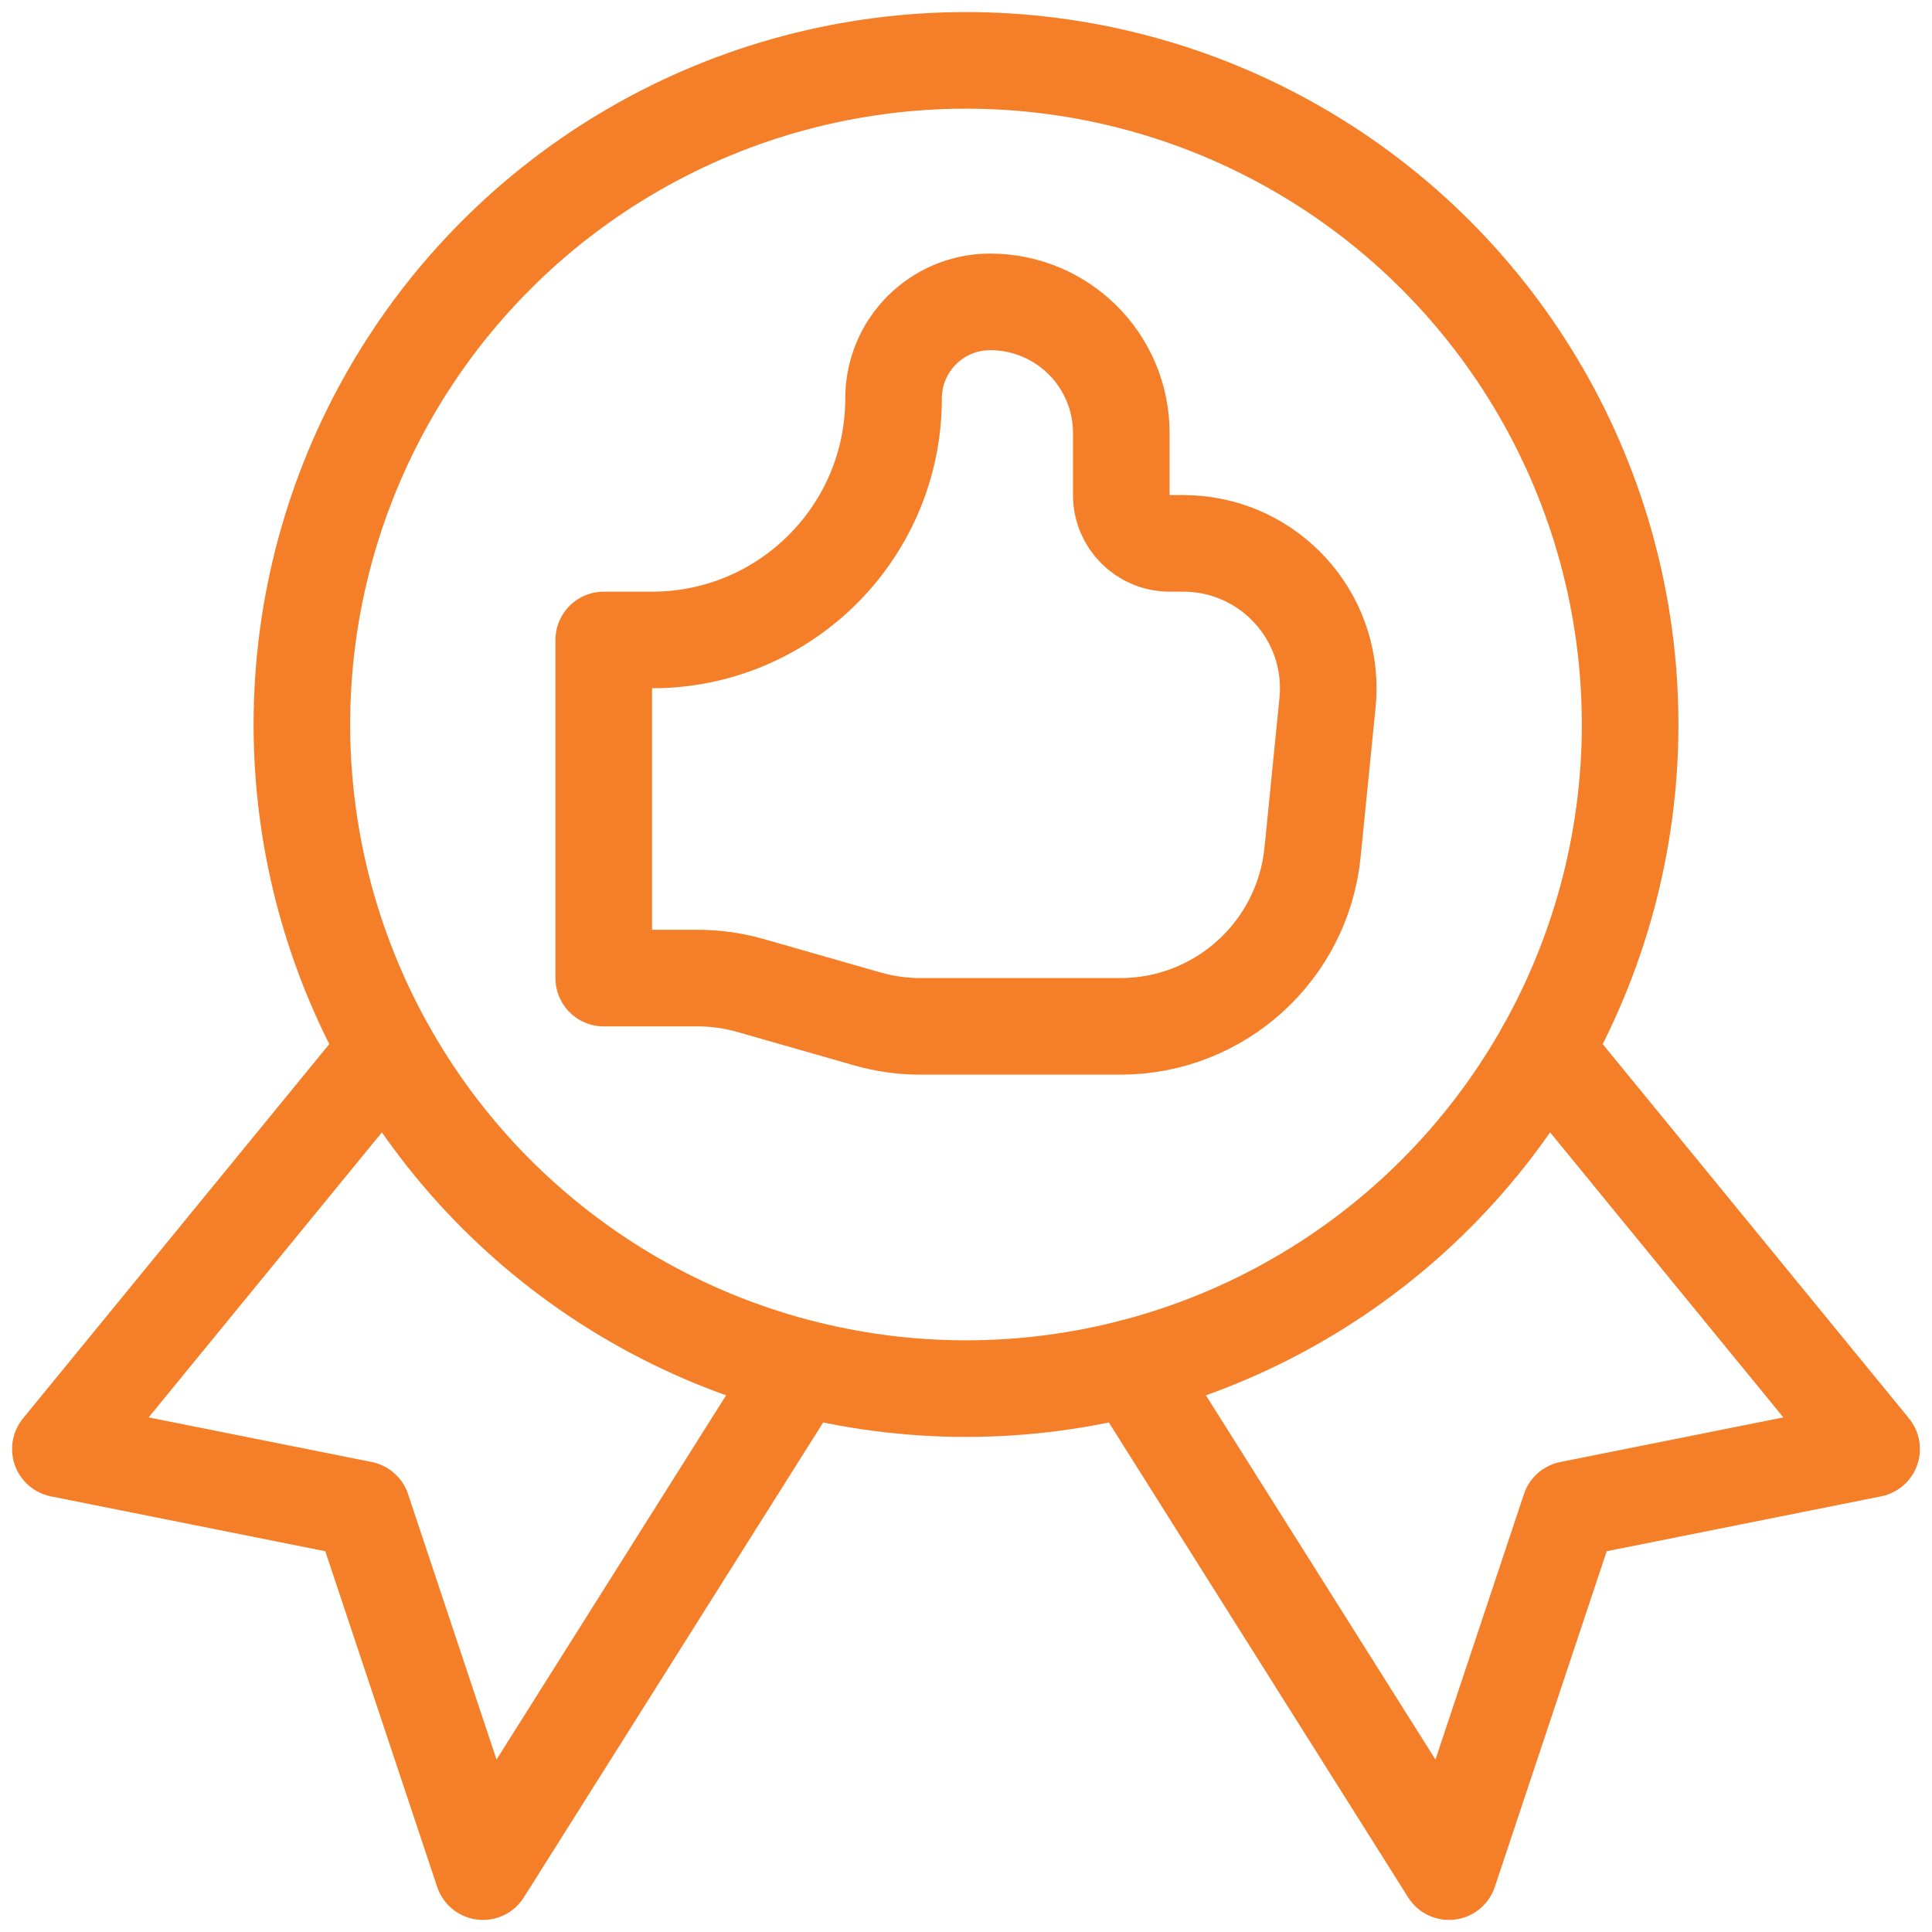 <?xml version="1.0" encoding="utf-8"?>
<!-- Generator: Adobe Illustrator 23.0.4, SVG Export Plug-In . SVG Version: 6.00 Build 0)  -->
<svg version="1.1" id="Layer_1" xmlns="http://www.w3.org/2000/svg" xmlns:xlink="http://www.w3.org/1999/xlink" x="0px" y="0px"
	 viewBox="0 0 24 24" style="enable-background:new 0 0 24 24;" xml:space="preserve">
<style type="text/css">
	.st0{fill:none;stroke:#F57F29;stroke-width:1.2;stroke-linecap:round;stroke-linejoin:round;}
</style>
<title>like-ribbon</title>
<polyline class="st0" points="4.807,13.042 0.75,18 4.5,18.75 6,23.25 9.944,16.992 "/>
<polyline class="st0" points="19.193,13.042 23.25,18 19.5,18.75 18,23.25 14.056,16.992 "/>
<circle class="st0" cx="12" cy="9" r="8.25"/>
<path class="st0" d="M7.5,12.15v-4.2h0.6c1.657,0,3-1.343,3-3c0-0.663,0.537-1.2,1.2-1.2c0.9,0,1.629,0.729,1.629,1.629V6.15
	c0,0.331,0.269,0.6,0.6,0.6l0,0H14.7c0.994,0,1.8,0.806,1.8,1.8c0,0.06-0.003,0.119-0.009,0.179l-0.186,1.86
	c-0.123,1.227-1.155,2.161-2.388,2.161h-2.481c-0.223,0-0.445-0.031-0.659-0.092l-1.454-0.416c-0.214-0.061-0.436-0.092-0.659-0.092
	H7.5"/>
</svg>
